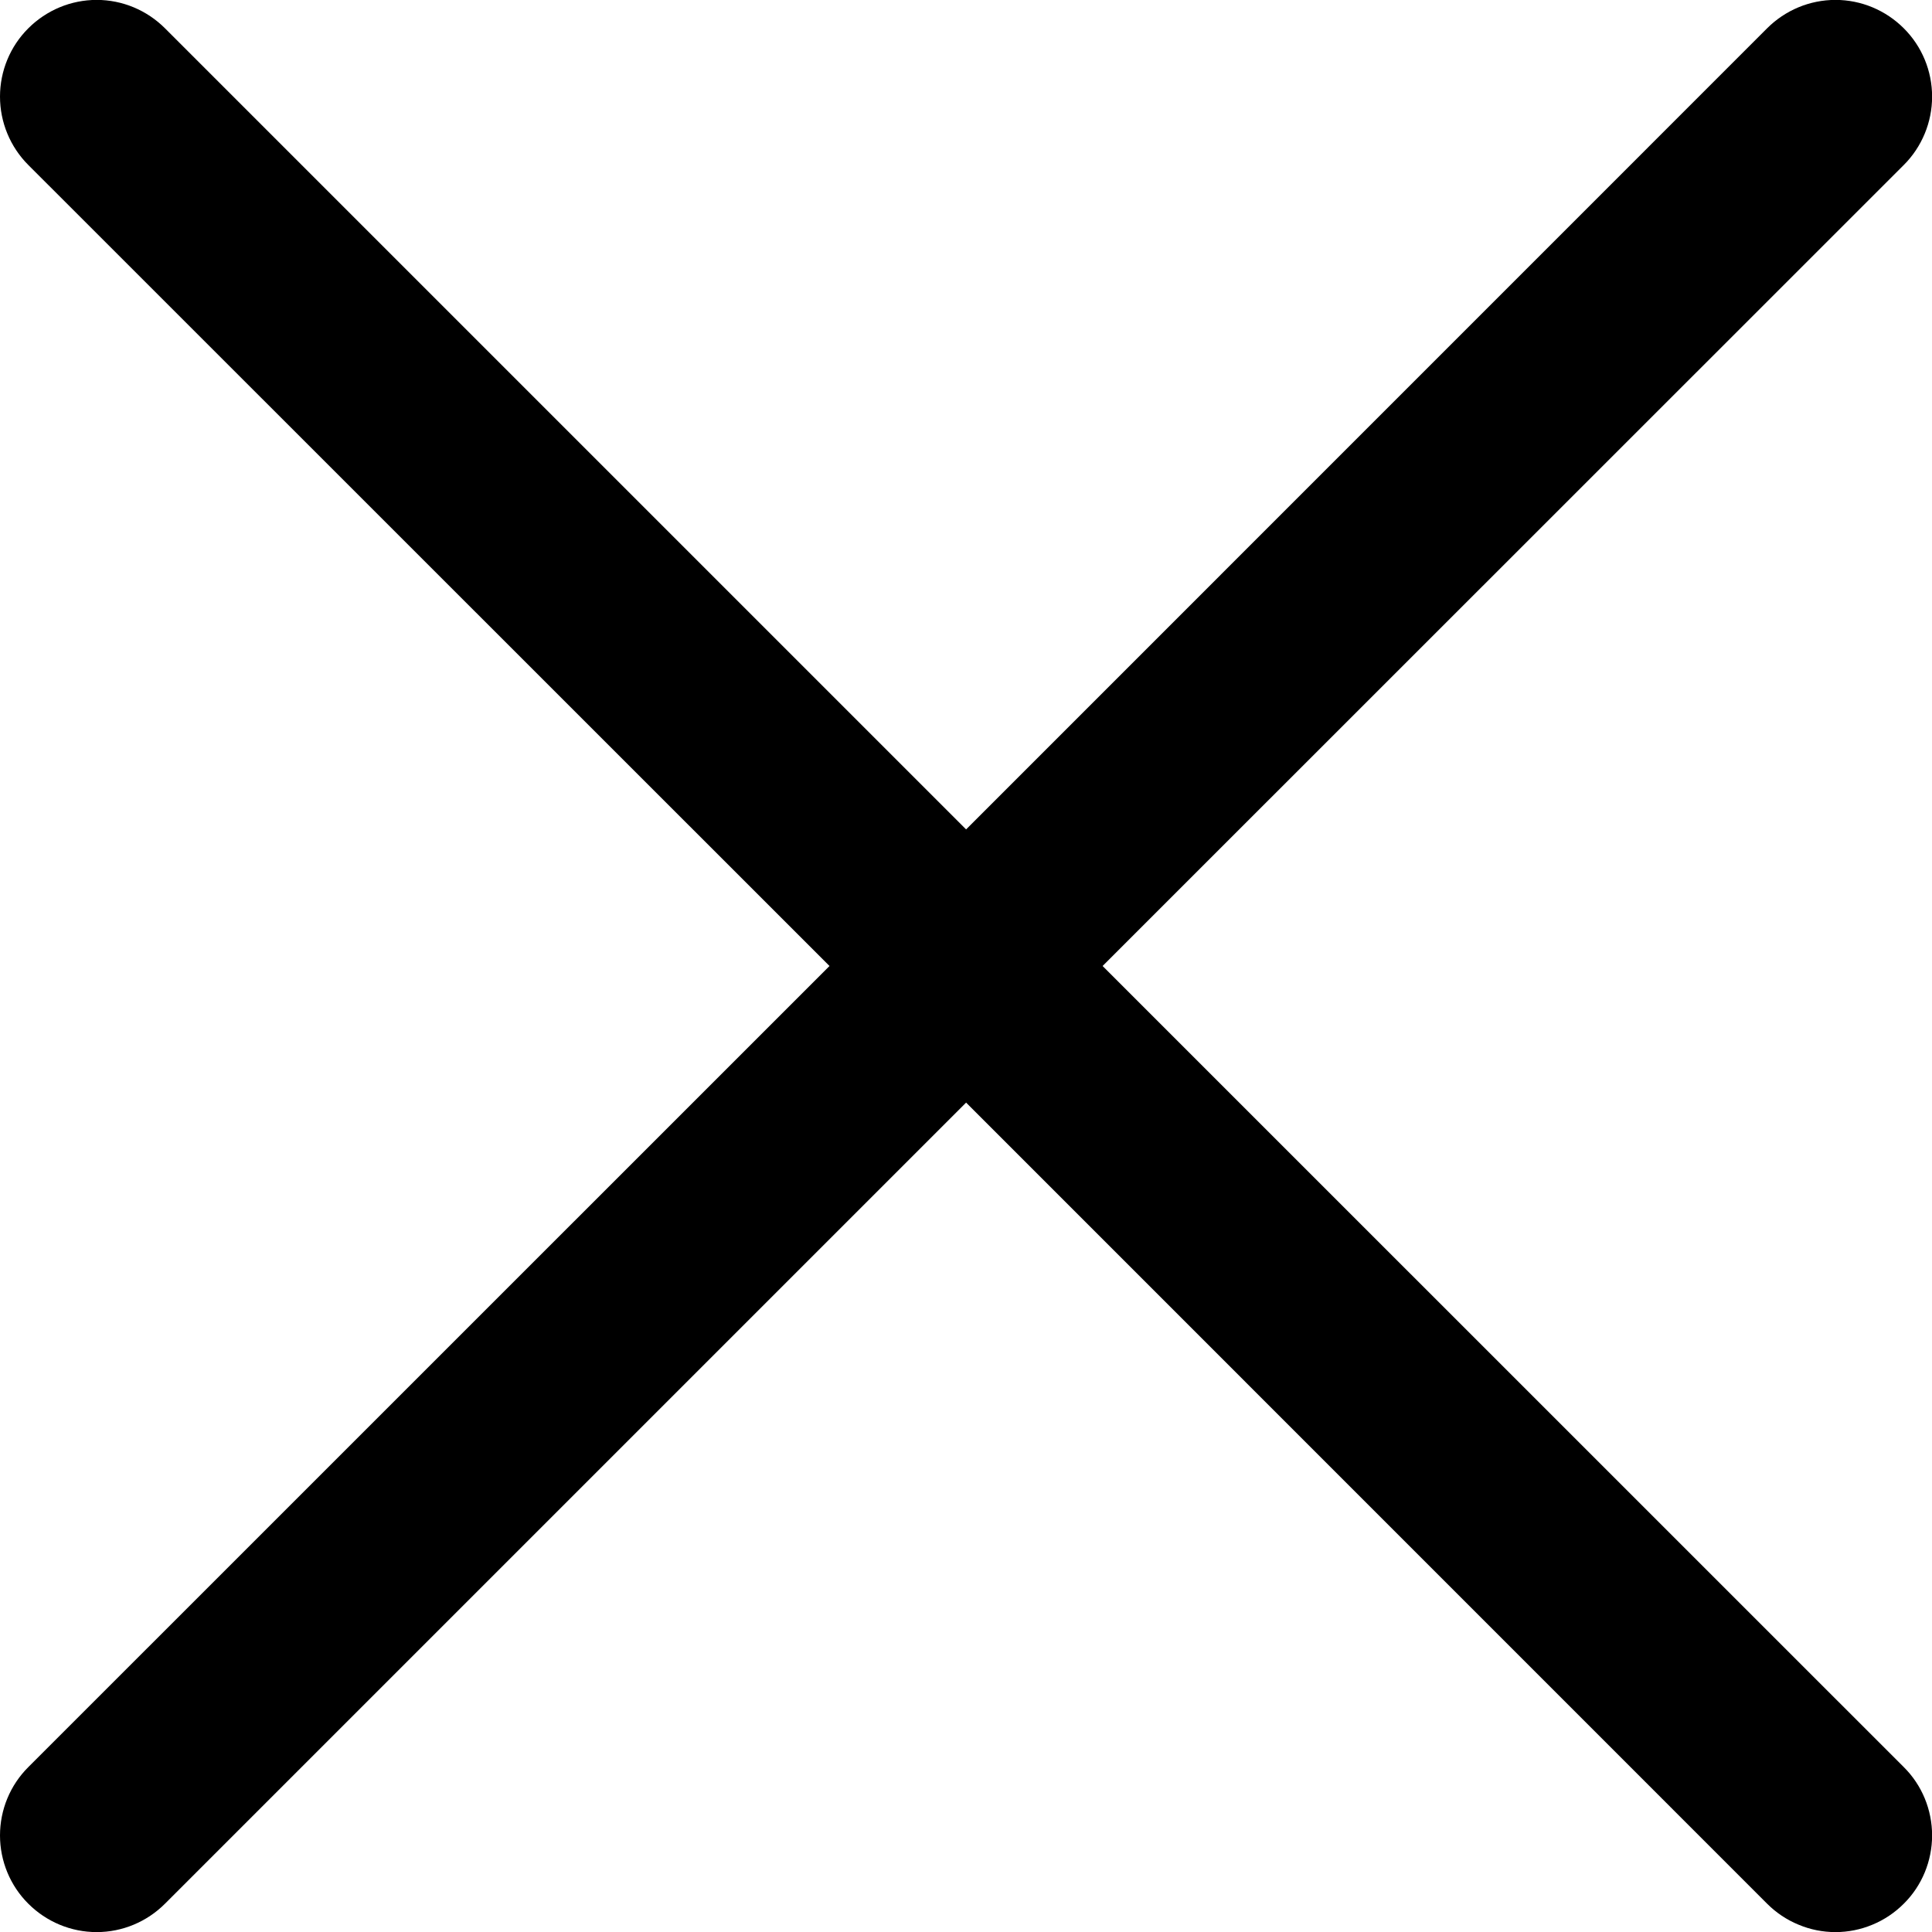 <svg width="20" height="20" viewBox="0 0 20 20" fill="none" xmlns="http://www.w3.org/2000/svg">
<path d="M19.708 18.293C19.801 18.385 19.875 18.496 19.925 18.617C19.975 18.738 20.001 18.869 20.001 19C20.001 19.131 19.975 19.262 19.925 19.383C19.875 19.504 19.801 19.615 19.708 19.707C19.615 19.8 19.505 19.874 19.384 19.924C19.262 19.975 19.132 20.001 19.001 20.001C18.869 20.001 18.739 19.975 18.618 19.924C18.496 19.874 18.386 19.8 18.293 19.707L10.001 11.414L1.708 19.707C1.52 19.895 1.266 20.001 1.001 20.001C0.735 20.001 0.481 19.895 0.293 19.707C0.105 19.52 5.23096e-09 19.265 0 19C-5.23096e-09 18.735 0.105 18.48 0.293 18.293L8.587 10L0.293 1.708C0.105 1.52 0 1.265 0 1C0 0.735 0.105 0.48 0.293 0.293C0.481 0.105 0.735 -0.001 1.001 -0.001C1.266 -0.001 1.52 0.105 1.708 0.293L10.001 8.586L18.293 0.293C18.481 0.105 18.735 -0.001 19.001 -0.001C19.266 -0.001 19.52 0.105 19.708 0.293C19.896 0.48 20.001 0.735 20.001 1C20.001 1.265 19.896 1.52 19.708 1.708L11.414 10L19.708 18.293Z" fill="black"/>
</svg>
